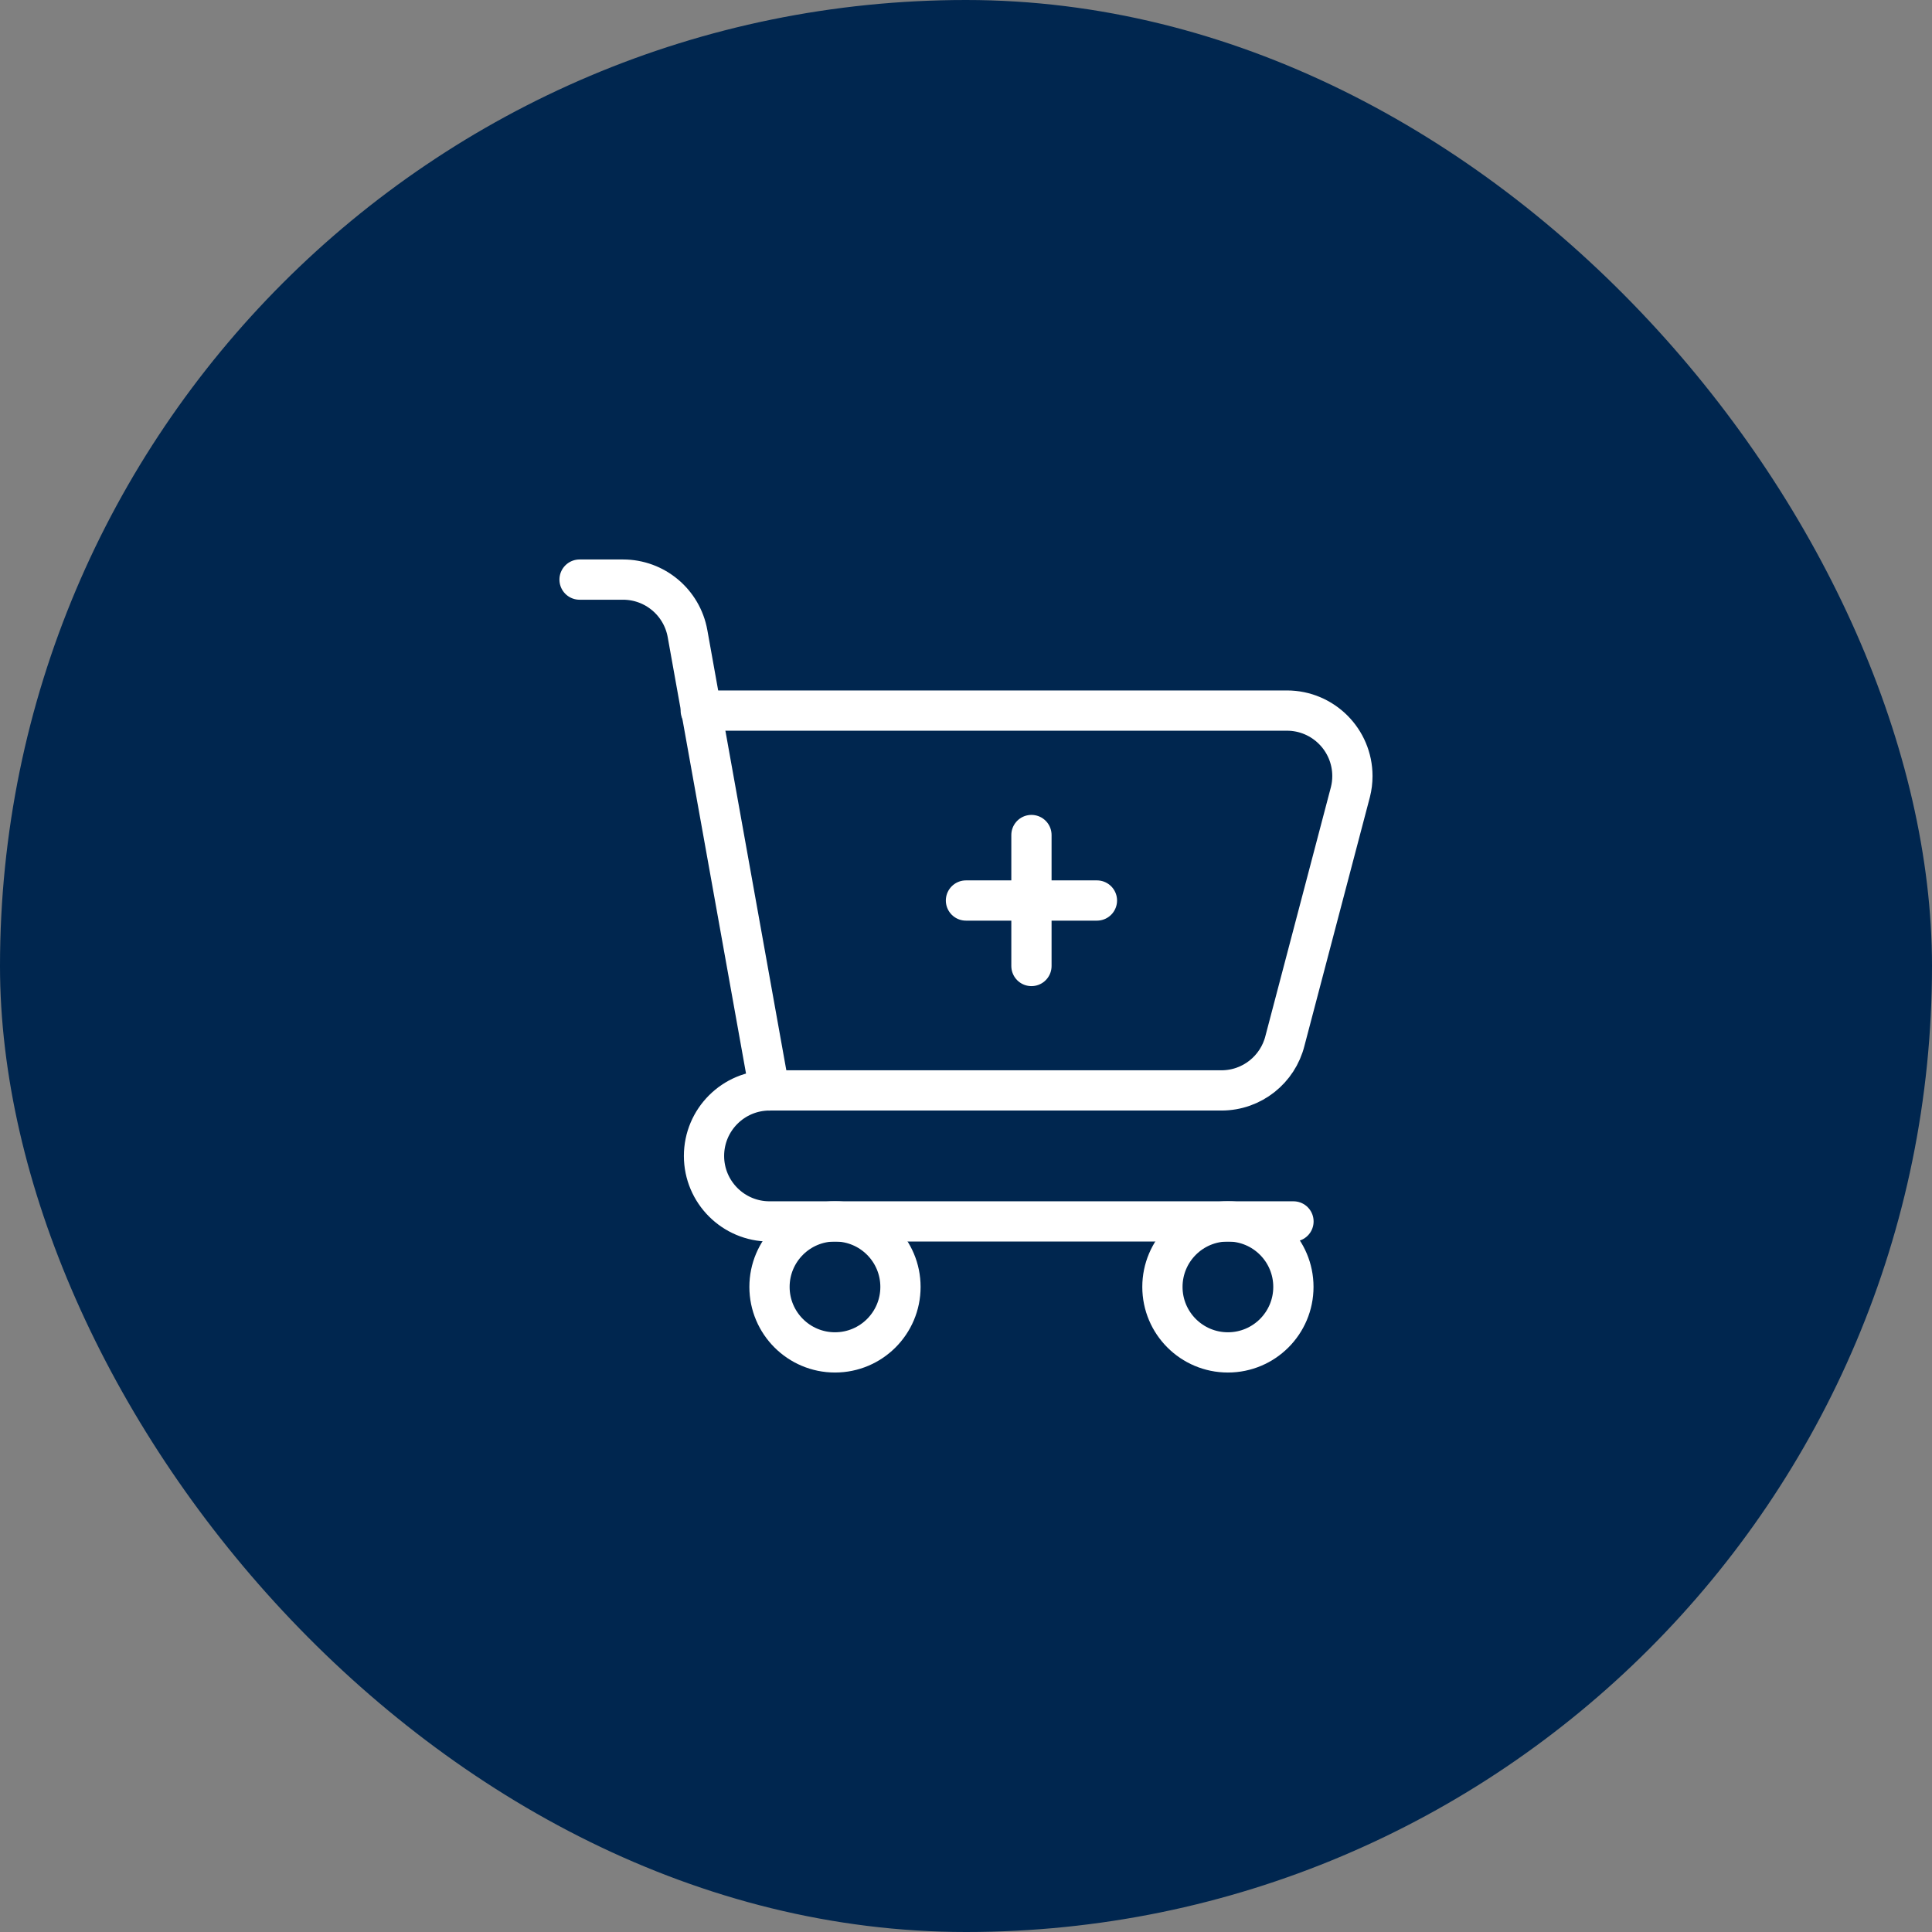 <svg width="48" height="48" viewBox="0 0 48 48" fill="none" xmlns="http://www.w3.org/2000/svg">
<rect x="0" y="0" width="48" height="48" fill="#808080" stroke="none"/>
<rect width="48" height="48" rx="24" fill="#00264F"/>
<path d="M14.399 14.4H15.479C16.267 14.4 16.941 14.965 17.081 15.74L19.118 27.092" stroke="white" stroke-miterlimit="10" stroke-linecap="round" stroke-linejoin="round"/>
<path d="M32.136 30.346H19.119C18.22 30.346 17.491 29.617 17.491 28.719C17.491 27.82 18.22 27.091 19.119 27.091H30.346C31.108 27.091 31.747 26.568 31.924 25.86L33.551 19.677C33.583 19.55 33.6 19.418 33.6 19.281C33.6 18.383 32.871 17.654 31.973 17.654H17.41" stroke="white" stroke-miterlimit="10" stroke-linecap="round" stroke-linejoin="round"/>
<path d="M22.372 31.973C22.372 32.871 21.644 33.6 20.745 33.6C19.847 33.6 19.118 32.871 19.118 31.973C19.118 31.074 19.847 30.345 20.745 30.345C21.644 30.345 22.372 31.074 22.372 31.973Z" stroke="white" stroke-miterlimit="10" stroke-linecap="round" stroke-linejoin="round"/>
<path d="M32.134 31.973C32.134 32.871 31.406 33.6 30.507 33.6C29.608 33.6 28.88 32.871 28.88 31.973C28.88 31.074 29.608 30.345 30.507 30.345C31.406 30.345 32.134 31.074 32.134 31.973Z" stroke="white" stroke-miterlimit="10" stroke-linecap="round" stroke-linejoin="round"/>
<path d="M23.999 22.373H27.253" stroke="white" stroke-miterlimit="10" stroke-linecap="round" stroke-linejoin="round"/>
<path d="M25.626 20.746V24" stroke="white" stroke-miterlimit="10" stroke-linecap="round" stroke-linejoin="round"/>
</svg>

